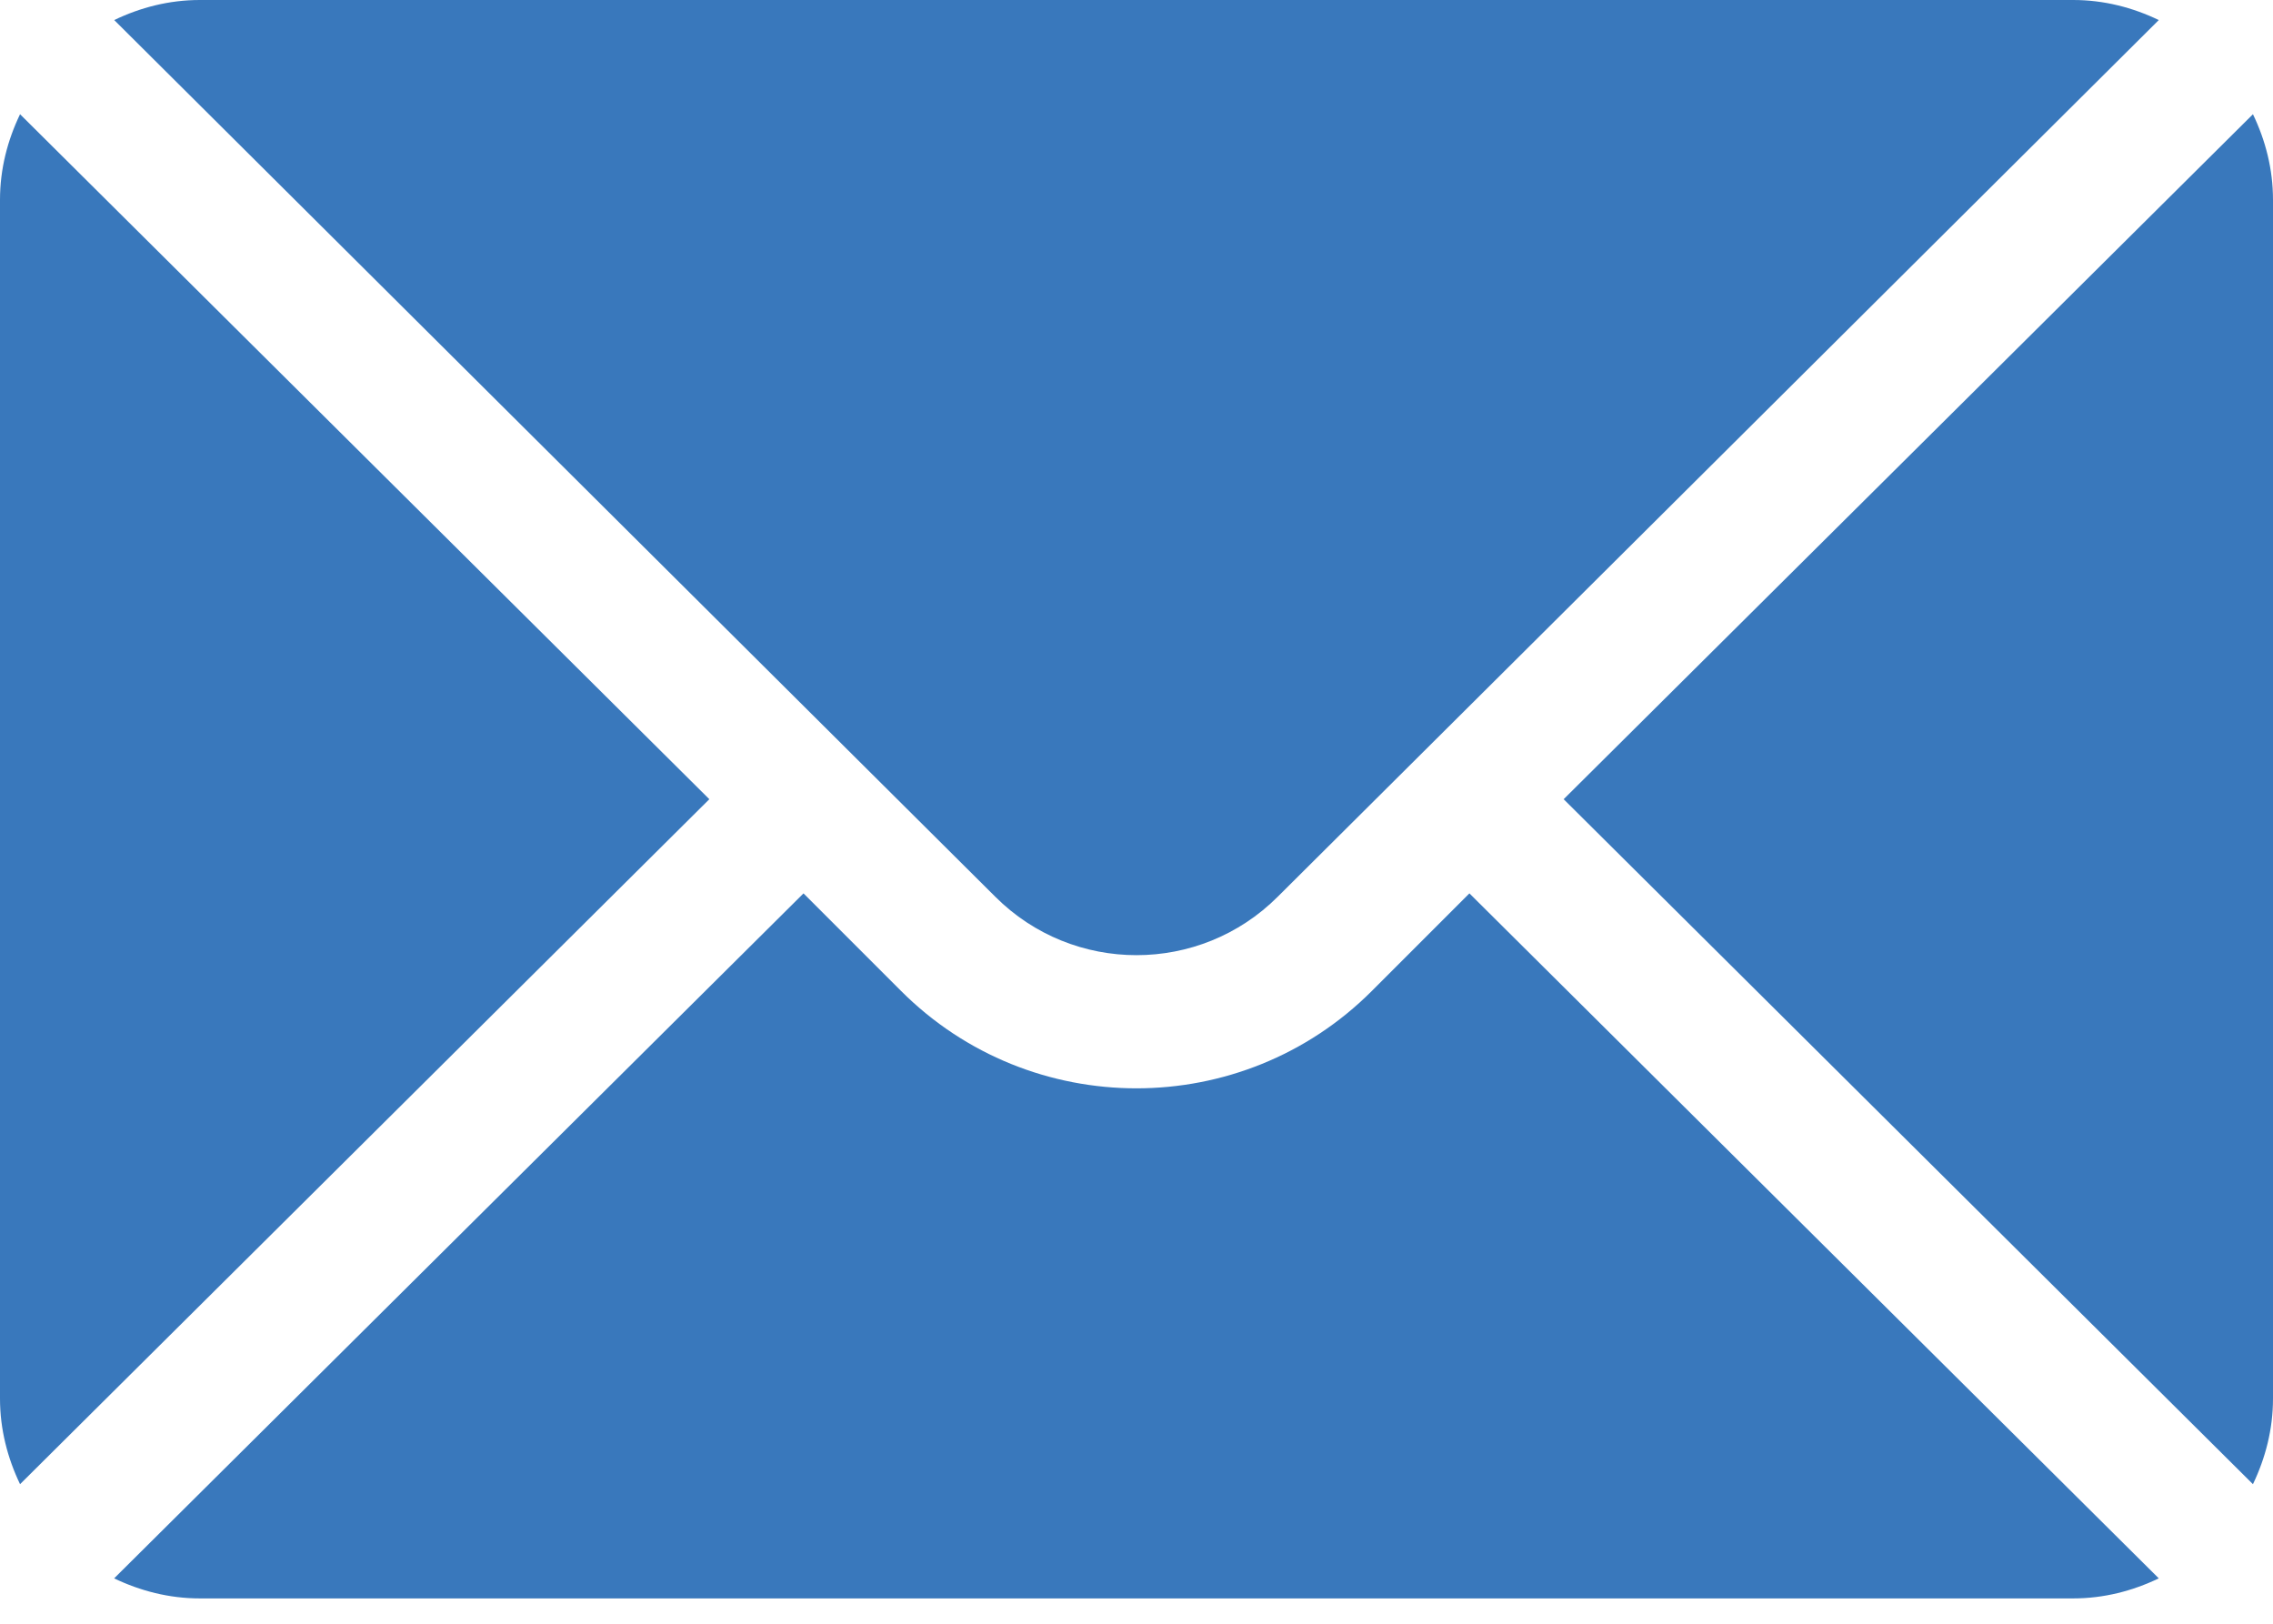 <?xml version="1.0" encoding="UTF-8"?> <svg xmlns="http://www.w3.org/2000/svg" width="28" height="20" viewBox="0 0 28 20" fill="none"><path d="M27.753 1.407L19.262 9.844L27.753 18.281C27.907 17.96 28 17.605 28 17.227V2.461C28 2.082 27.907 1.727 27.753 1.407ZM25.539 0H2.461C2.082 0 1.727 0.093 1.407 0.247L12.26 11.045C13.22 12.005 14.78 12.005 15.74 11.045L26.593 0.247C26.273 0.093 25.918 0 25.539 0ZM0.247 1.407C0.093 1.727 0 2.082 0 2.461V17.227C0 17.605 0.093 17.96 0.247 18.281L8.738 9.844L0.247 1.407Z" fill="#3978BC"></path><path d="M18.101 11.004L16.899 12.206C15.3 13.805 12.699 13.805 11.1 12.206L9.898 11.004L1.406 19.441C1.727 19.595 2.082 19.688 2.461 19.688H25.539C25.918 19.688 26.272 19.595 26.593 19.441L18.101 11.004Z" fill="#3978BC"></path></svg> 